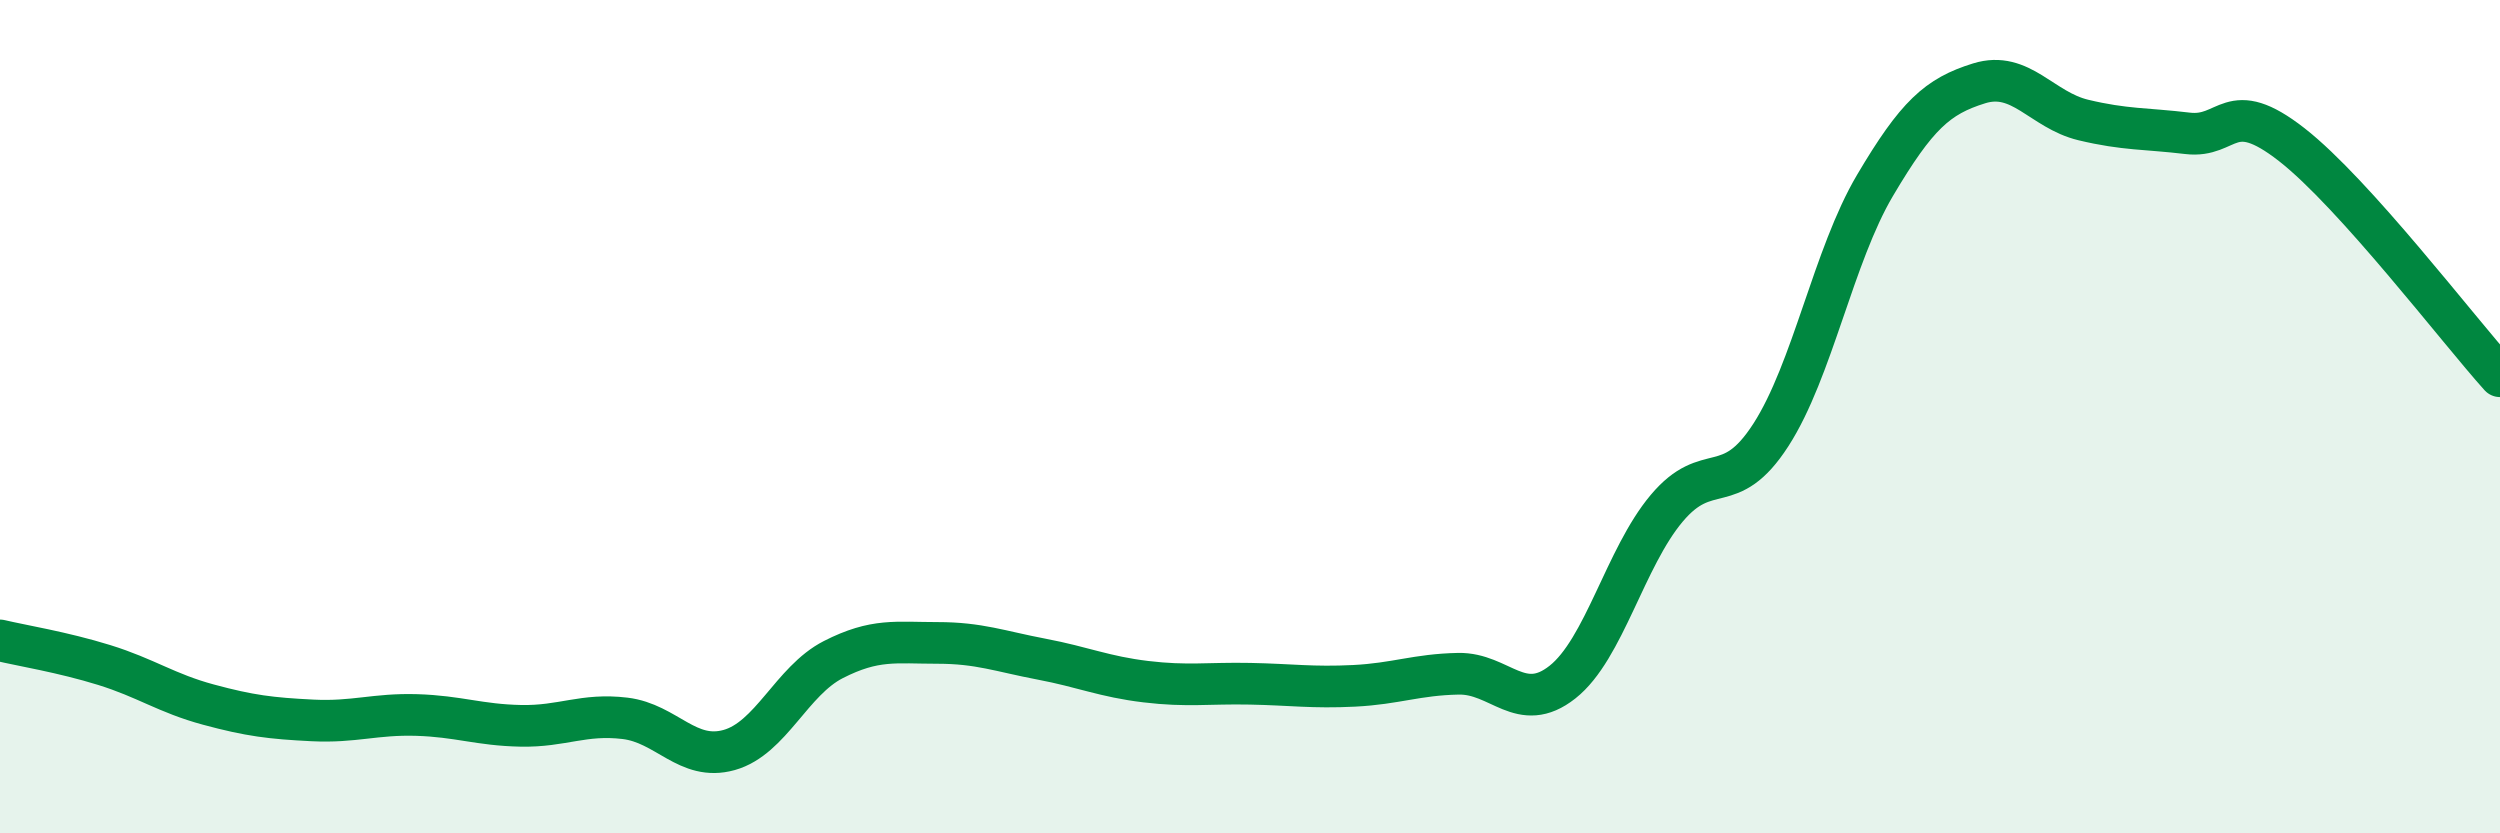 
    <svg width="60" height="20" viewBox="0 0 60 20" xmlns="http://www.w3.org/2000/svg">
      <path
        d="M 0,15.37 C 0.5,15.49 1.5,15.65 2.5,15.96 C 3.5,16.27 4,16.64 5,16.91 C 6,17.18 6.5,17.24 7.5,17.29 C 8.5,17.34 9,17.13 10,17.16 C 11,17.19 11.5,17.4 12.5,17.42 C 13.5,17.44 14,17.12 15,17.24 C 16,17.36 16.5,18.28 17.5,18 C 18.5,17.72 19,16.34 20,15.83 C 21,15.32 21.5,15.43 22.5,15.43 C 23.5,15.43 24,15.63 25,15.82 C 26,16.01 26.5,16.24 27.5,16.36 C 28.5,16.48 29,16.39 30,16.41 C 31,16.43 31.5,16.51 32.5,16.46 C 33.5,16.41 34,16.19 35,16.17 C 36,16.15 36.5,17.16 37.5,16.37 C 38.5,15.58 39,13.39 40,12.2 C 41,11.01 41.5,11.99 42.5,10.44 C 43.5,8.89 44,6.14 45,4.45 C 46,2.76 46.5,2.31 47.5,2 C 48.5,1.69 49,2.64 50,2.88 C 51,3.12 51.5,3.08 52.5,3.2 C 53.5,3.32 53.5,2.3 55,3.47 C 56.5,4.64 59,7.92 60,9.03L60 20L0 20Z"
        fill="#008740"
        opacity="0.1"
        stroke-linecap="round"
        stroke-linejoin="round"
      />
      <path
        d="M 0,15.37 C 0.5,15.49 1.5,15.65 2.5,15.96 C 3.5,16.27 4,16.64 5,16.91 C 6,17.18 6.5,17.24 7.5,17.29 C 8.5,17.34 9,17.13 10,17.16 C 11,17.19 11.5,17.4 12.5,17.42 C 13.5,17.44 14,17.12 15,17.24 C 16,17.36 16.5,18.28 17.5,18 C 18.5,17.72 19,16.34 20,15.83 C 21,15.32 21.5,15.43 22.5,15.43 C 23.5,15.43 24,15.63 25,15.82 C 26,16.01 26.5,16.24 27.5,16.36 C 28.5,16.48 29,16.39 30,16.41 C 31,16.43 31.5,16.51 32.5,16.46 C 33.5,16.41 34,16.19 35,16.17 C 36,16.15 36.5,17.16 37.5,16.37 C 38.5,15.58 39,13.39 40,12.2 C 41,11.01 41.5,11.99 42.5,10.44 C 43.5,8.89 44,6.14 45,4.45 C 46,2.76 46.5,2.31 47.5,2 C 48.5,1.69 49,2.64 50,2.88 C 51,3.12 51.5,3.08 52.5,3.2 C 53.5,3.32 53.5,2.3 55,3.47 C 56.5,4.64 59,7.92 60,9.03"
        stroke="#008740"
        stroke-width="1"
        fill="none"
        stroke-linecap="round"
        stroke-linejoin="round"
      />
    </svg>
  